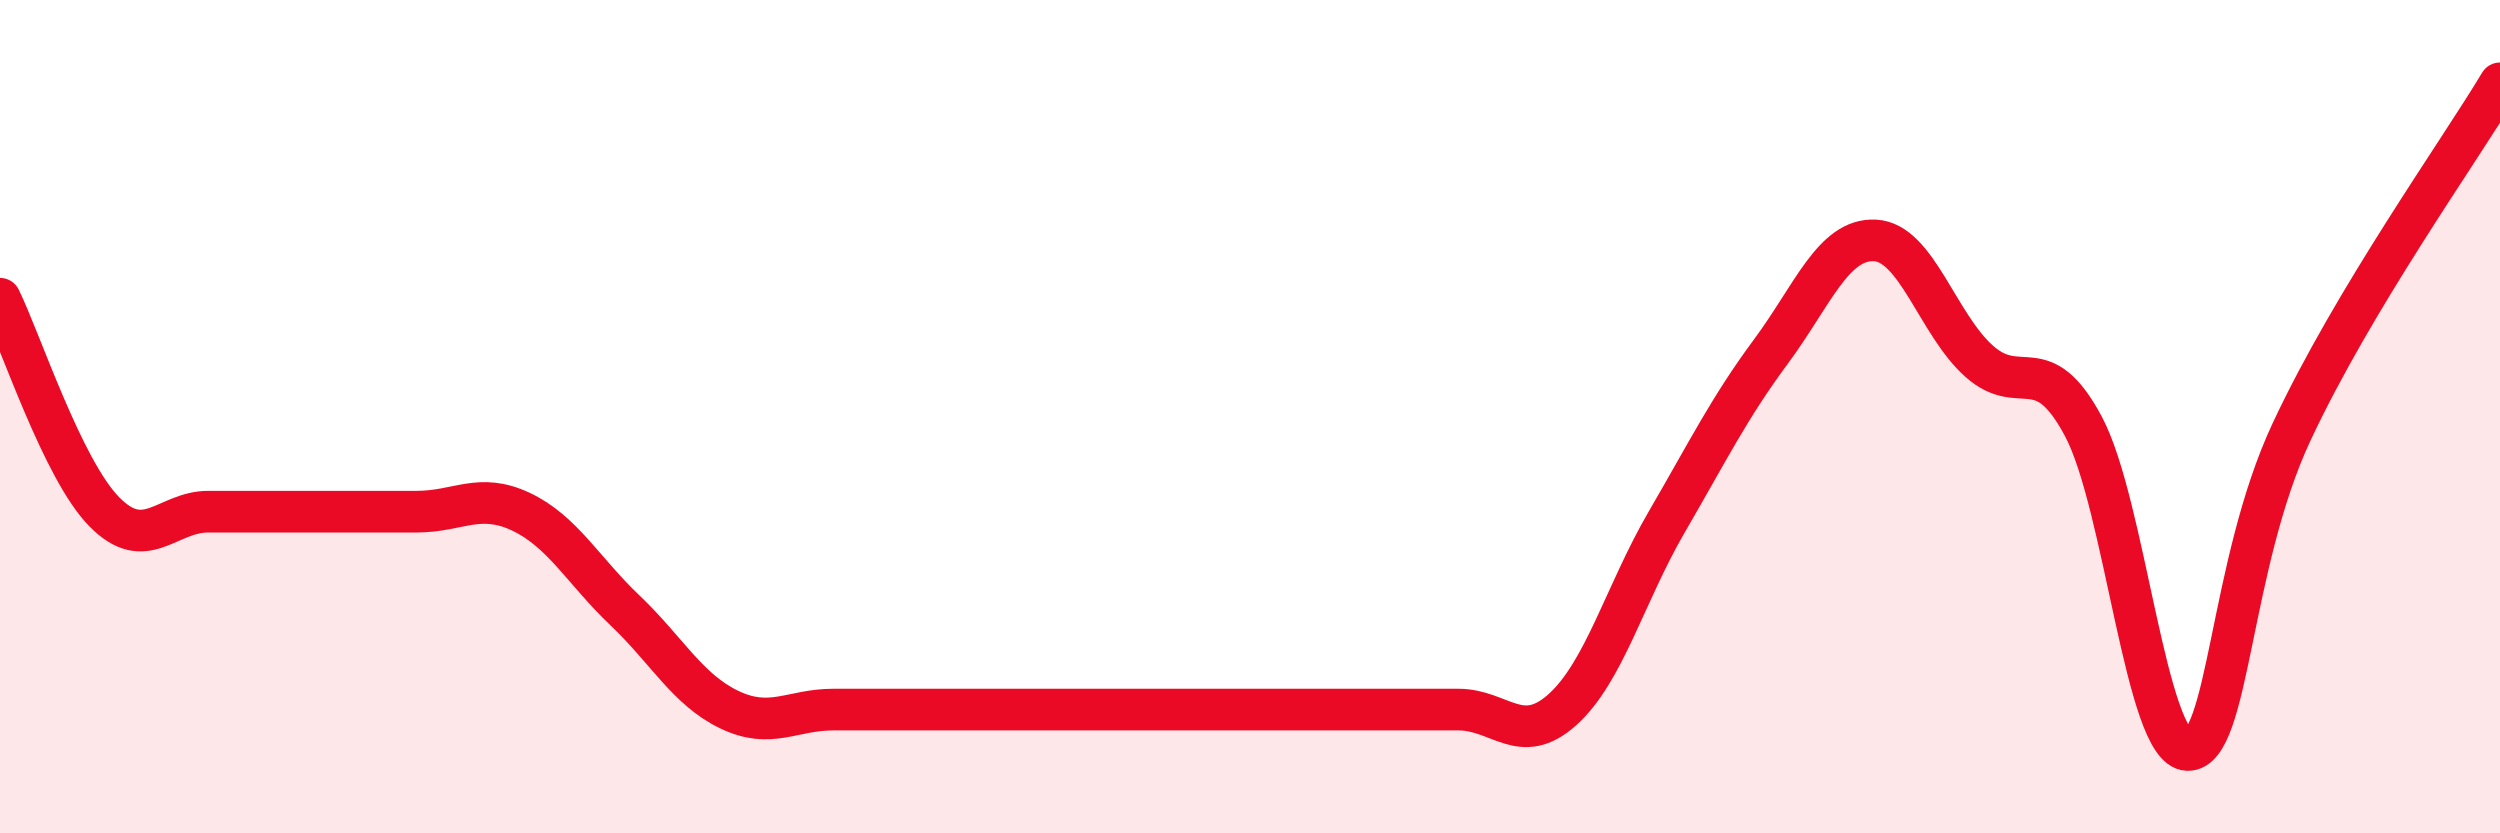 
    <svg width="60" height="20" viewBox="0 0 60 20" xmlns="http://www.w3.org/2000/svg">
      <path
        d="M 0,7.17 C 0.5,8.19 1.5,11.26 2.5,12.28 C 3.5,13.3 4,12.28 5,12.28 C 6,12.28 6.5,12.28 7.5,12.28 C 8.5,12.28 9,12.28 10,12.28 C 11,12.28 11.5,11.81 12.5,12.28 C 13.5,12.75 14,13.7 15,14.65 C 16,15.6 16.5,16.55 17.5,17.03 C 18.5,17.51 19,17.03 20,17.03 C 21,17.03 21.5,17.03 22.5,17.03 C 23.5,17.03 24,17.03 25,17.03 C 26,17.03 26.5,17.03 27.5,17.03 C 28.5,17.03 29,17.03 30,17.03 C 31,17.03 31.5,17.03 32.5,17.03 C 33.5,17.03 34,17.03 35,17.03 C 36,17.03 36.5,17.93 37.5,17.03 C 38.5,16.13 39,14.25 40,12.53 C 41,10.81 41.5,9.79 42.5,8.44 C 43.5,7.09 44,5.72 45,5.77 C 46,5.82 46.5,7.78 47.5,8.67 C 48.5,9.56 49,8.36 50,10.23 C 51,12.1 51.5,17.97 52.5,18 C 53.5,18.03 53.5,13.56 55,10.36 C 56.5,7.16 59,3.67 60,2L60 20L0 20Z"
        fill="#EB0A25"
        opacity="0.1"
        stroke-linecap="round"
        stroke-linejoin="round"
      />
      <path
        d="M 0,7.17 C 0.5,8.19 1.5,11.26 2.5,12.28 C 3.5,13.3 4,12.28 5,12.28 C 6,12.28 6.5,12.28 7.5,12.28 C 8.5,12.28 9,12.28 10,12.28 C 11,12.28 11.5,11.81 12.5,12.28 C 13.5,12.75 14,13.7 15,14.65 C 16,15.6 16.5,16.55 17.5,17.03 C 18.5,17.51 19,17.03 20,17.03 C 21,17.03 21.5,17.03 22.5,17.03 C 23.5,17.03 24,17.03 25,17.03 C 26,17.03 26.5,17.03 27.5,17.03 C 28.5,17.03 29,17.03 30,17.03 C 31,17.03 31.5,17.03 32.5,17.03 C 33.5,17.03 34,17.03 35,17.03 C 36,17.03 36.5,17.93 37.5,17.03 C 38.5,16.13 39,14.25 40,12.53 C 41,10.81 41.5,9.79 42.5,8.44 C 43.5,7.09 44,5.72 45,5.77 C 46,5.82 46.5,7.78 47.5,8.67 C 48.5,9.56 49,8.36 50,10.23 C 51,12.1 51.5,17.97 52.5,18 C 53.5,18.03 53.5,13.56 55,10.36 C 56.5,7.16 59,3.67 60,2"
        stroke="#EB0A25"
        stroke-width="1"
        fill="none"
        stroke-linecap="round"
        stroke-linejoin="round"
      />
    </svg>
  